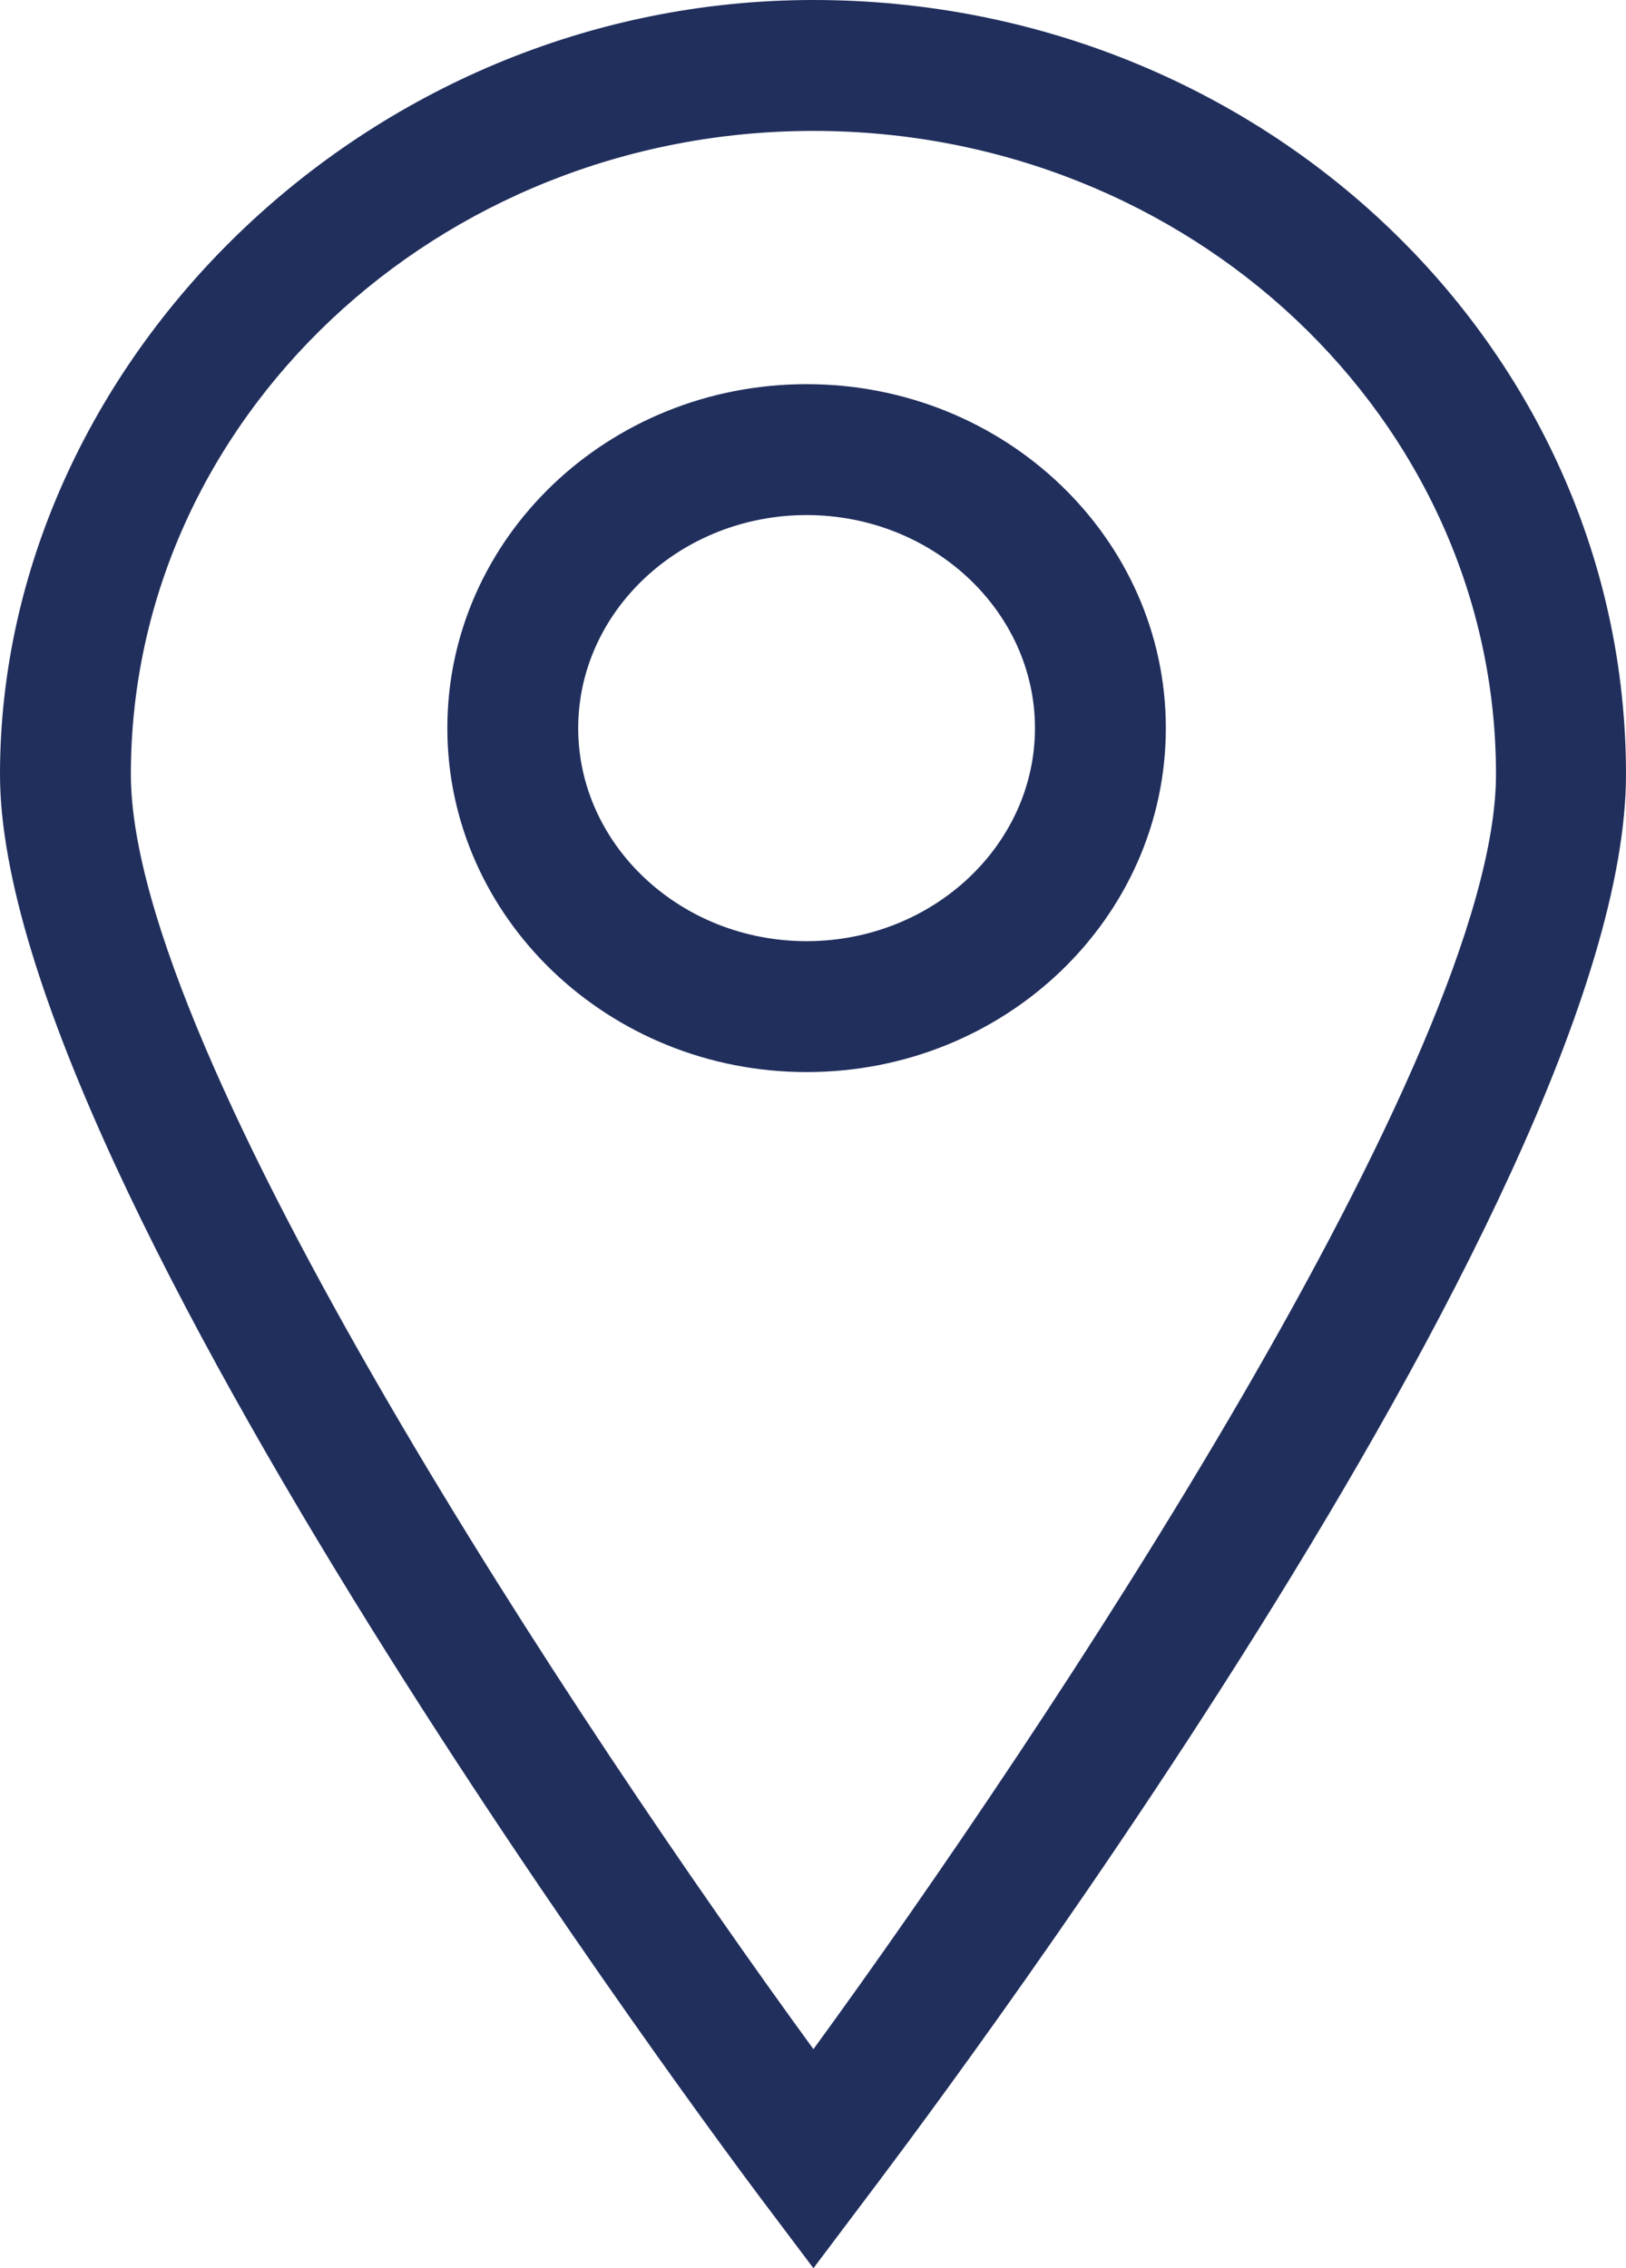 <?xml version="1.0" encoding="UTF-8"?><svg id="Ebene_2" xmlns="http://www.w3.org/2000/svg" viewBox="0 0 19.01 26.51"><defs><style>.cls-1{fill:#212f5d;}</style></defs><g id="Ebene_1-2"><path class="cls-1" d="m9.51,26.51l-.61-.81c-.36-.48-8.9-11.87-8.9-16.65S4.26,0,9.51,0s9.5,4.06,9.5,9.05-8.53,16.17-8.89,16.65l-.61.81Zm0-24.98C5.11,1.53,1.53,4.91,1.53,9.05c0,3.27,5.29,11.21,7.98,14.9,2.69-3.69,7.98-11.63,7.98-14.9,0-4.15-3.58-7.52-7.98-7.52Zm-.08,11c-2.31,0-4.2-1.8-4.2-4.02s1.88-4.02,4.2-4.02,4.2,1.8,4.2,4.02-1.88,4.02-4.2,4.02Zm0-6.51c-1.47,0-2.67,1.12-2.67,2.49s1.2,2.49,2.67,2.49,2.67-1.12,2.67-2.49-1.2-2.49-2.67-2.49Z"/></g></svg>